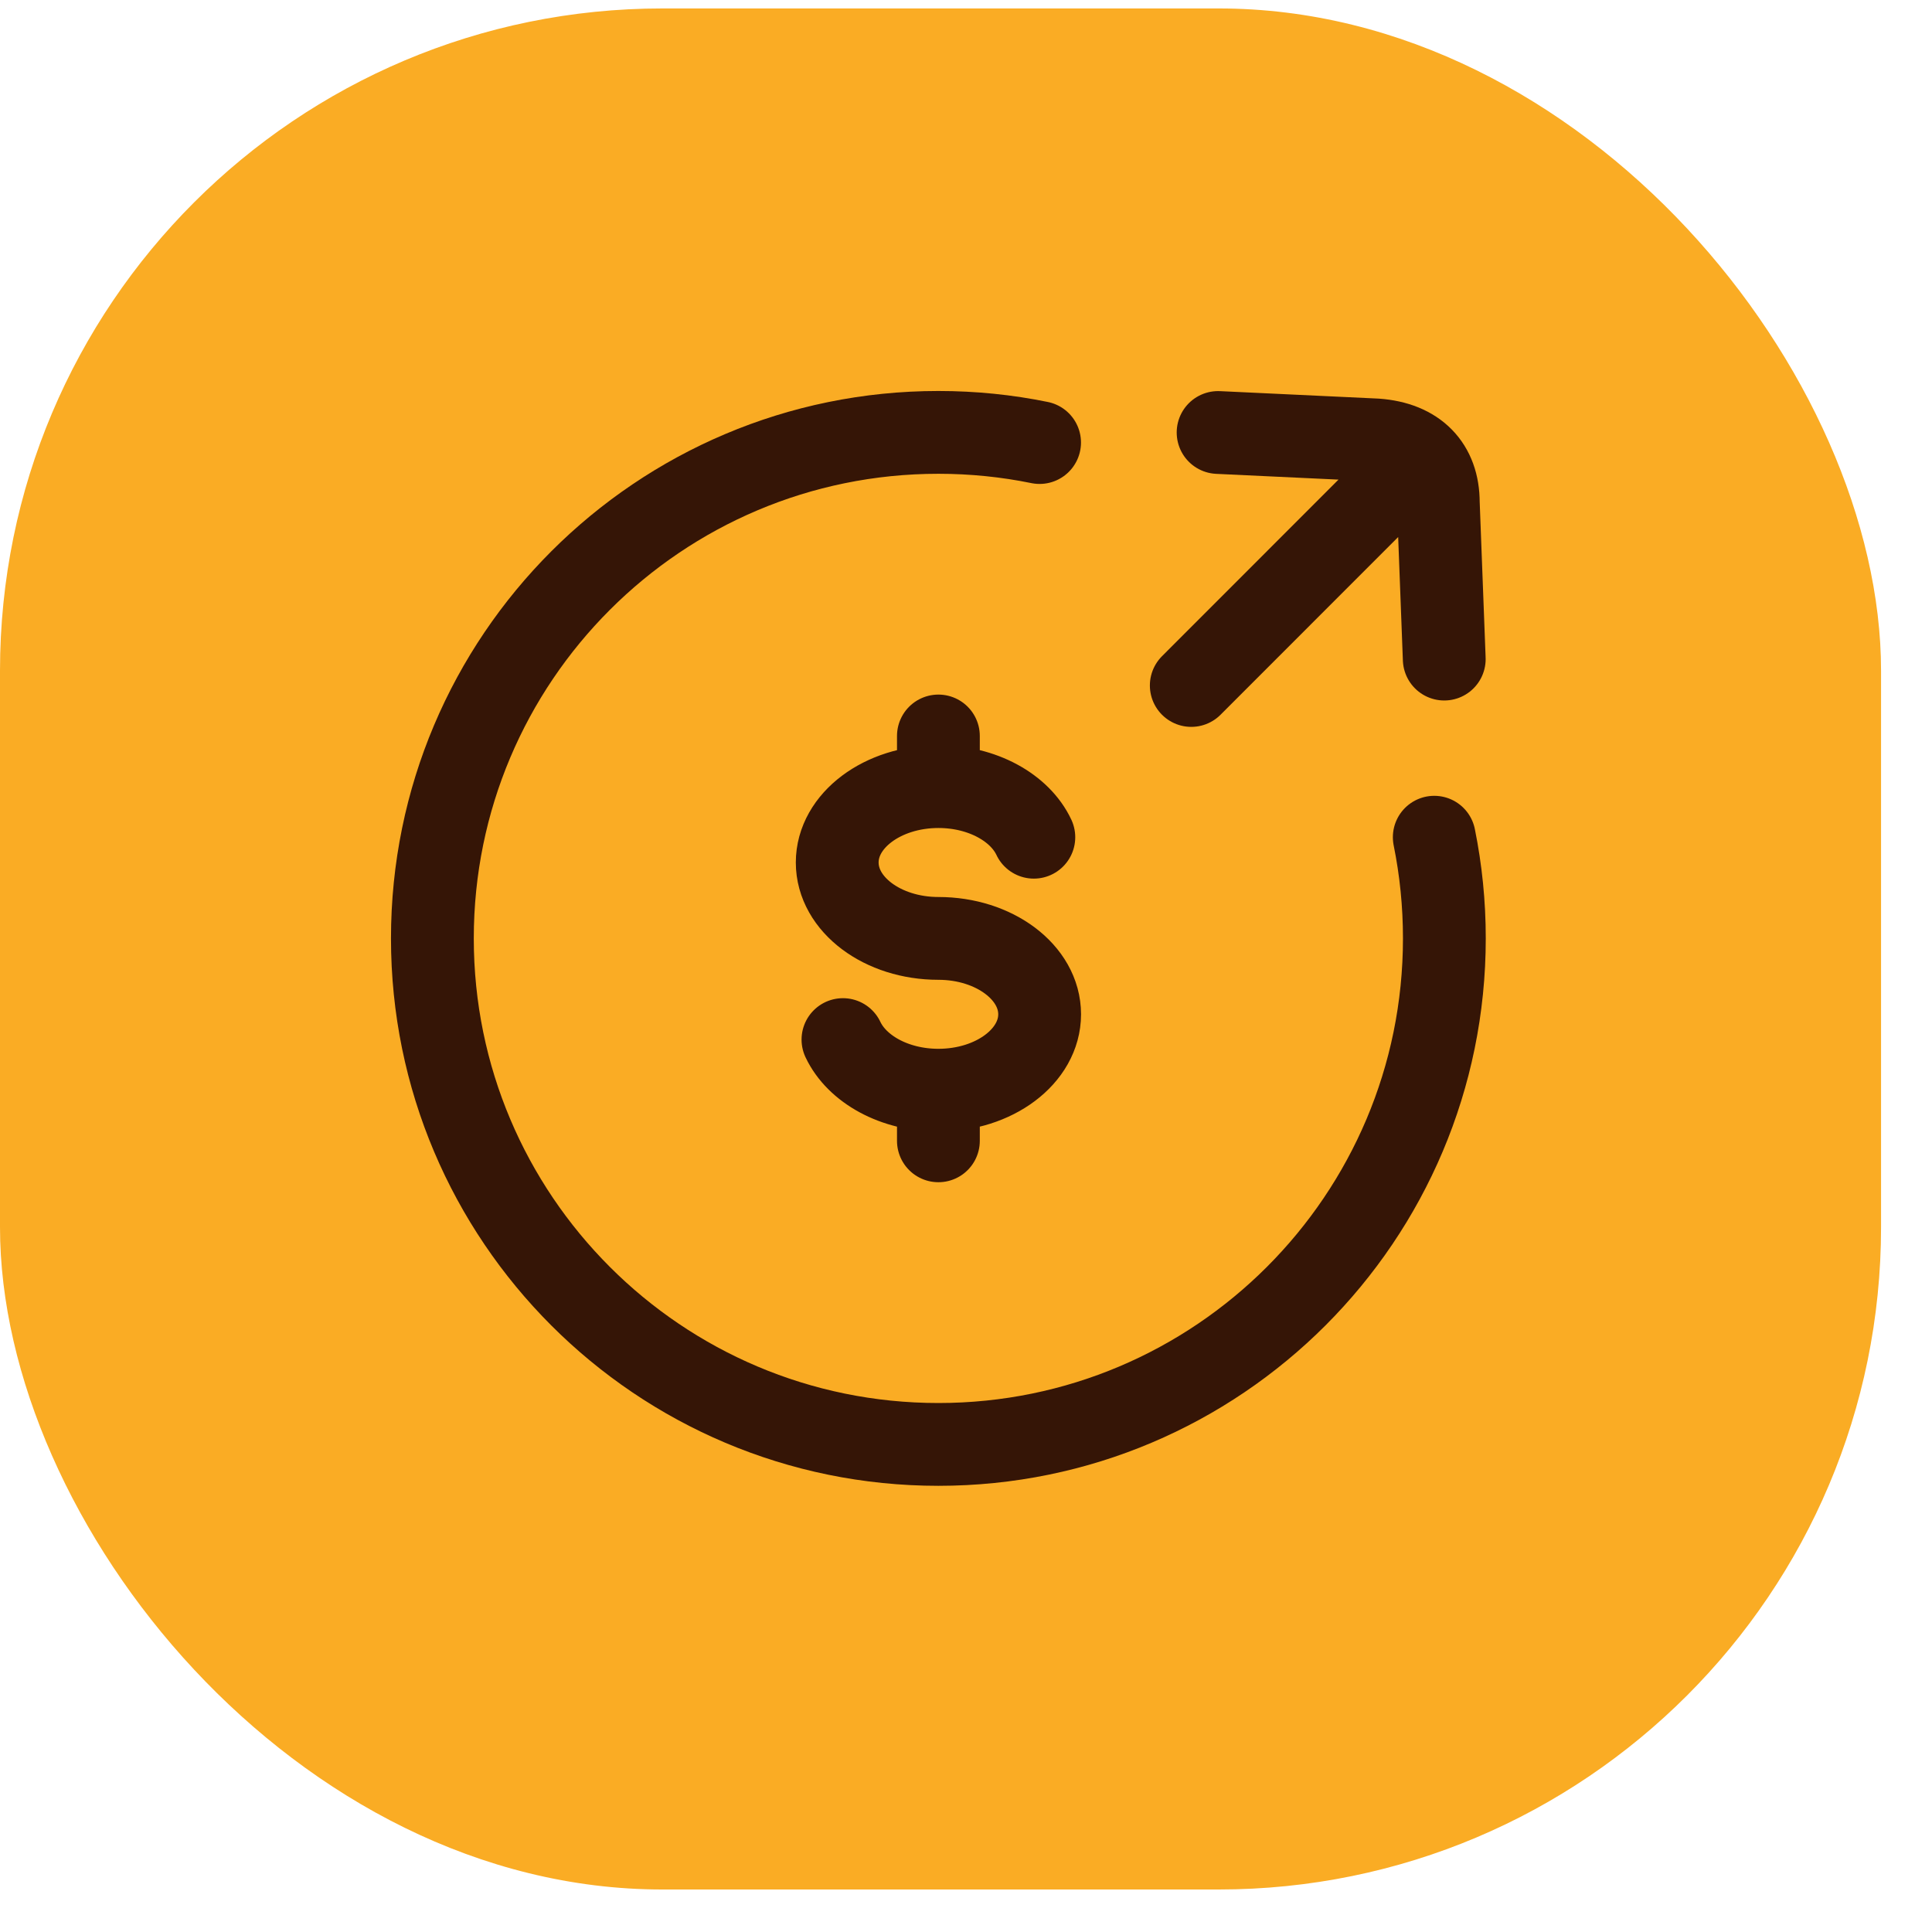 <svg xmlns="http://www.w3.org/2000/svg" width="35" height="35" viewBox="0 0 35 35" fill="none"><rect y="0.153" width="34.077" height="34.077" rx="12" fill="#FAAC24"></rect><path d="M18.833 8.017C18.241 7.896 17.628 7.833 17 7.833C11.937 7.833 7.833 11.937 7.833 17C7.833 22.062 11.937 26.167 17 26.167C22.062 26.167 26.166 22.062 26.166 17C26.166 16.372 26.103 15.759 25.983 15.167" stroke="#351506" stroke-width="1.5" stroke-linecap="round"></path><path d="M17 14.25C15.988 14.25 15.167 14.866 15.167 15.625C15.167 16.384 15.988 17 17 17C18.013 17 18.834 17.616 18.834 18.375C18.834 19.134 18.013 19.75 17 19.75M17 14.25C17.799 14.25 18.478 14.633 18.729 15.167M17 14.25V13.333M17 19.75C16.202 19.75 15.523 19.367 15.271 18.833M17 19.75V20.667" stroke="#351506" stroke-width="1.5" stroke-linecap="round"></path><path d="M21.581 12.418L25.409 8.588M26.164 11.94L26.056 9.106C26.056 8.438 25.657 8.022 24.931 7.97L22.067 7.835" stroke="#351506" stroke-width="1.5" stroke-linecap="round" stroke-linejoin="round"></path></svg>